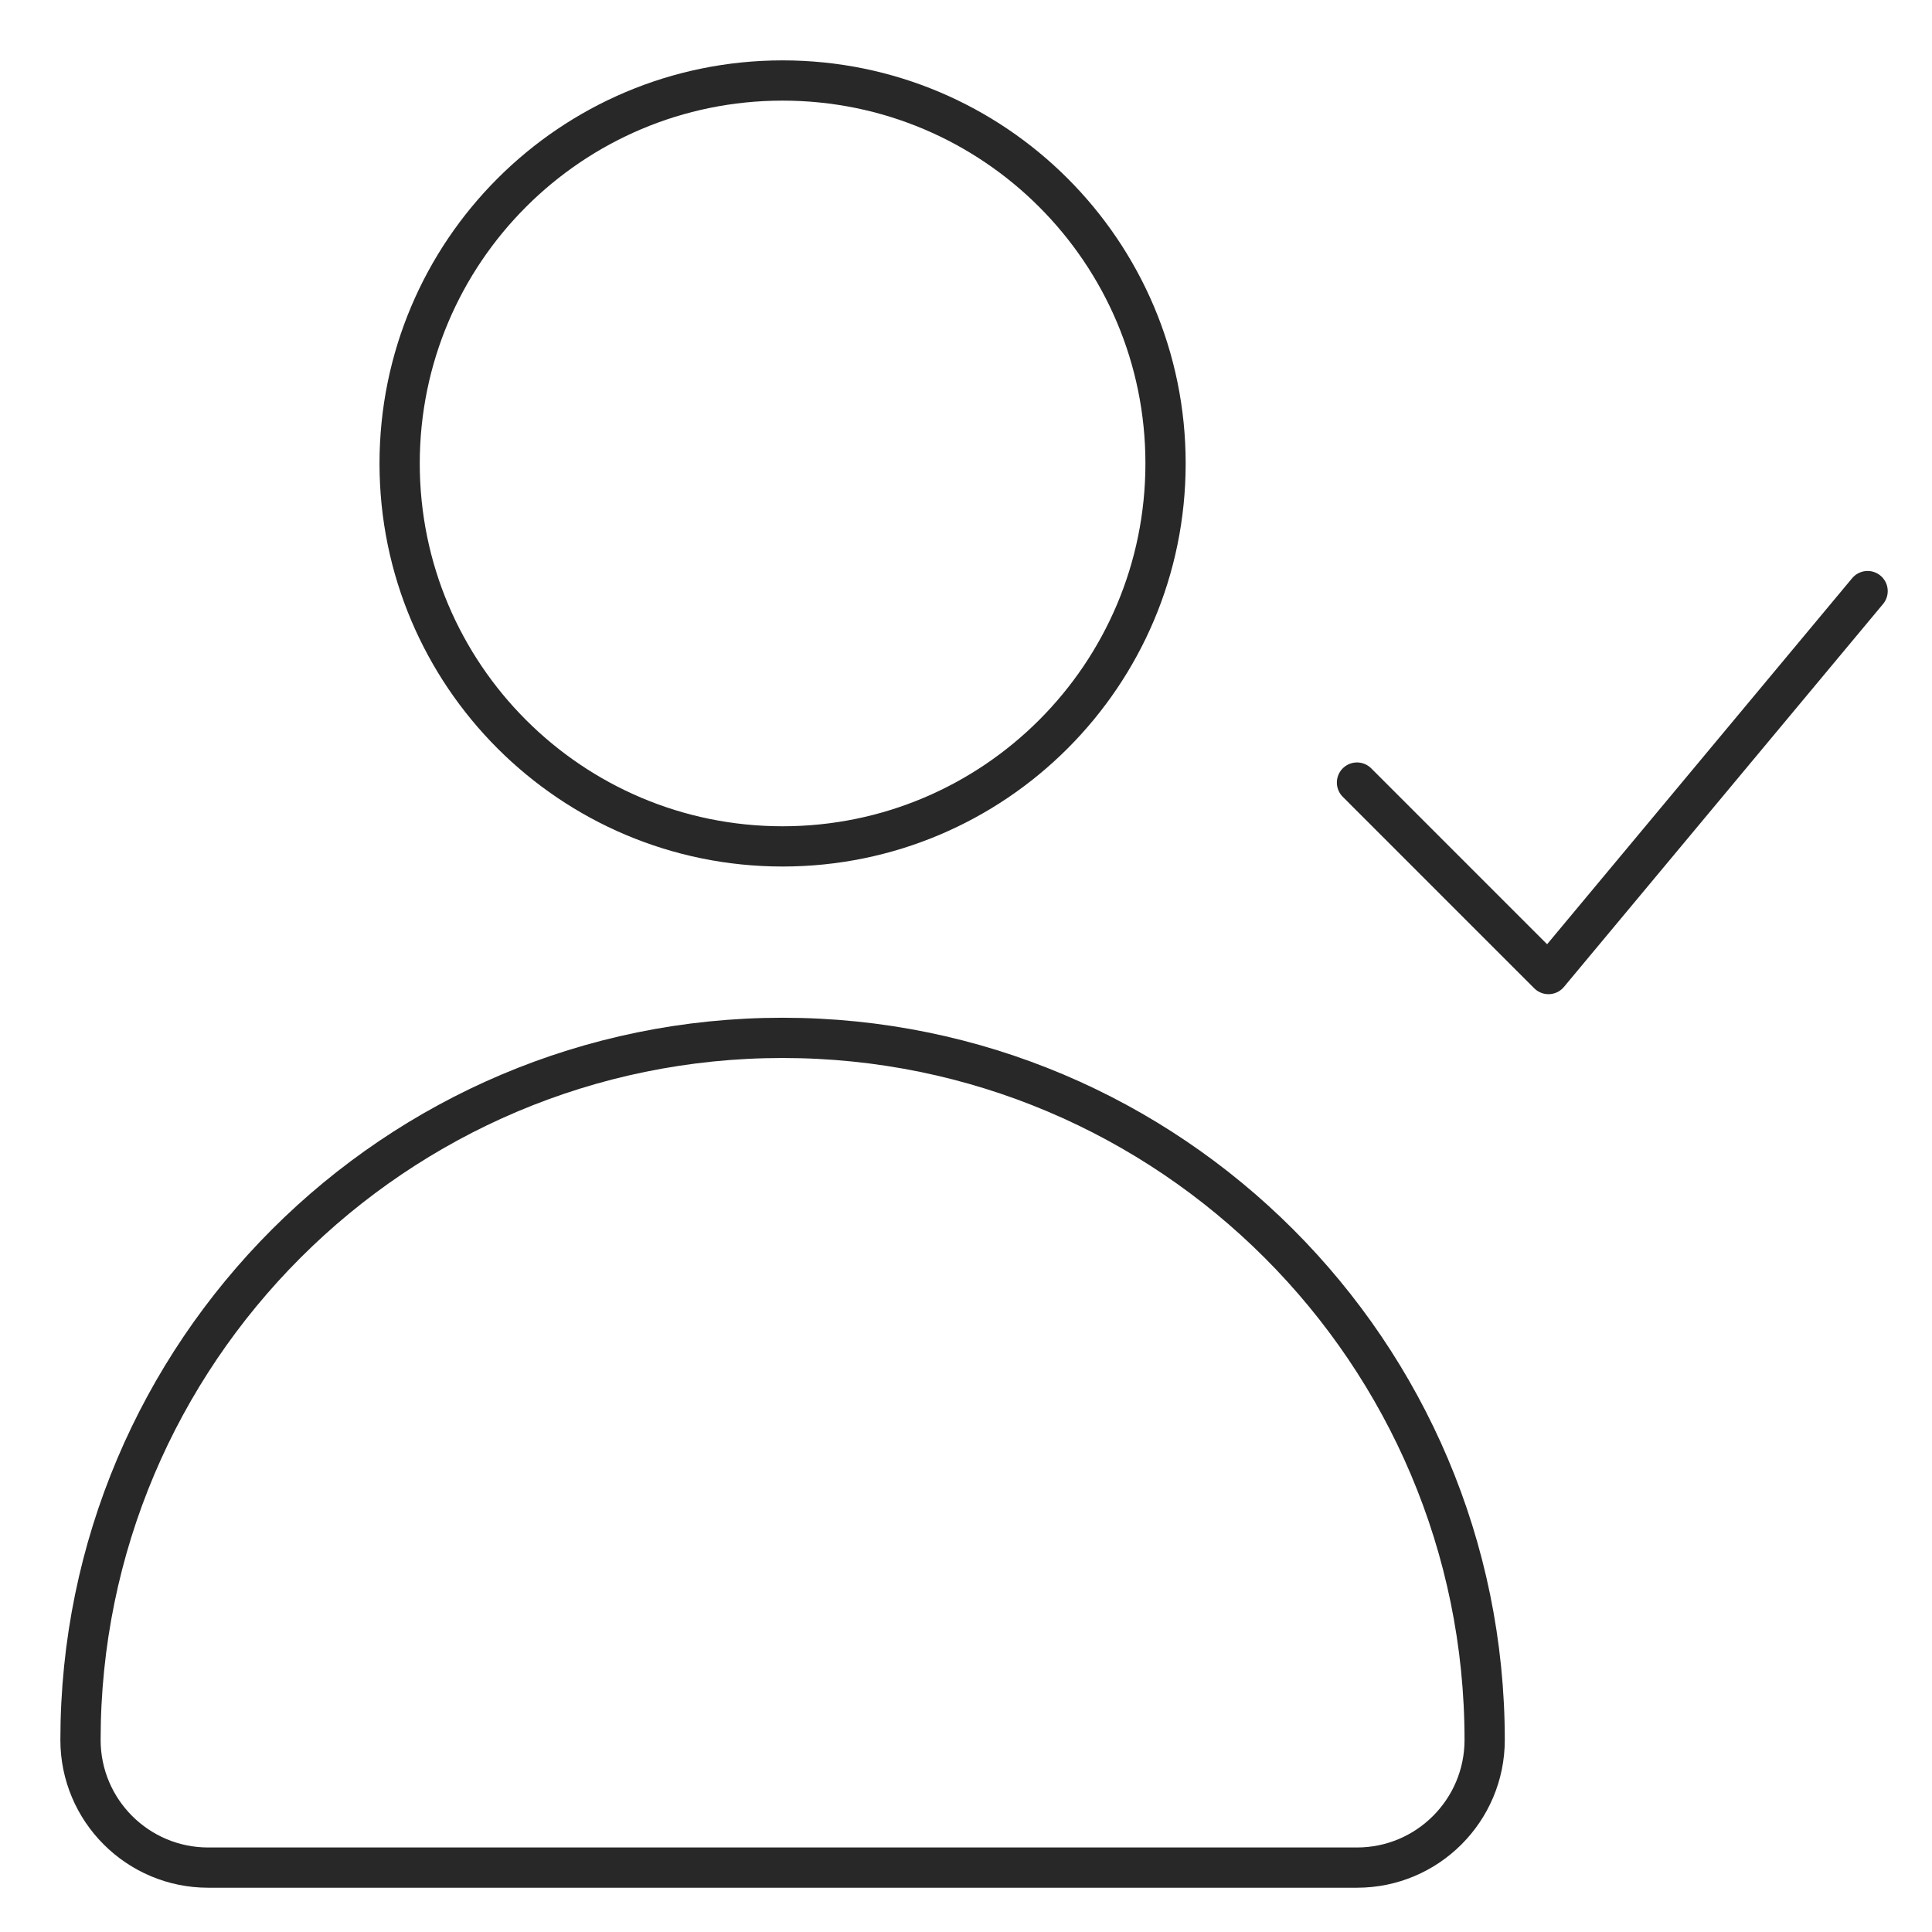 <svg width="120" height="120" viewBox="0 0 120 120" fill="none" xmlns="http://www.w3.org/2000/svg">
<path d="M48.608 52.571C61.745 52.571 72.394 41.922 72.394 28.785C72.394 15.649 61.745 5 48.608 5C35.471 5 24.822 15.649 24.822 28.785C24.822 41.922 35.471 52.571 48.608 52.571Z" stroke="#282828" stroke-width="2.5" stroke-linecap="round" stroke-linejoin="round"/>
<path d="M48.607 64.464C72.675 64.464 92.215 84.004 92.215 108.072C92.215 112.447 88.662 116 84.286 116H12.929C8.553 116 5 112.447 5 108.072C5 84.004 24.54 64.464 48.607 64.464Z" stroke="#282828" stroke-width="2.5" stroke-linecap="round" stroke-linejoin="round"/>
<path d="M84.285 48.607L96.178 60.5L116 36.714" stroke="#282828" stroke-width="2.5" stroke-linecap="round" stroke-linejoin="round"/>
</svg>
